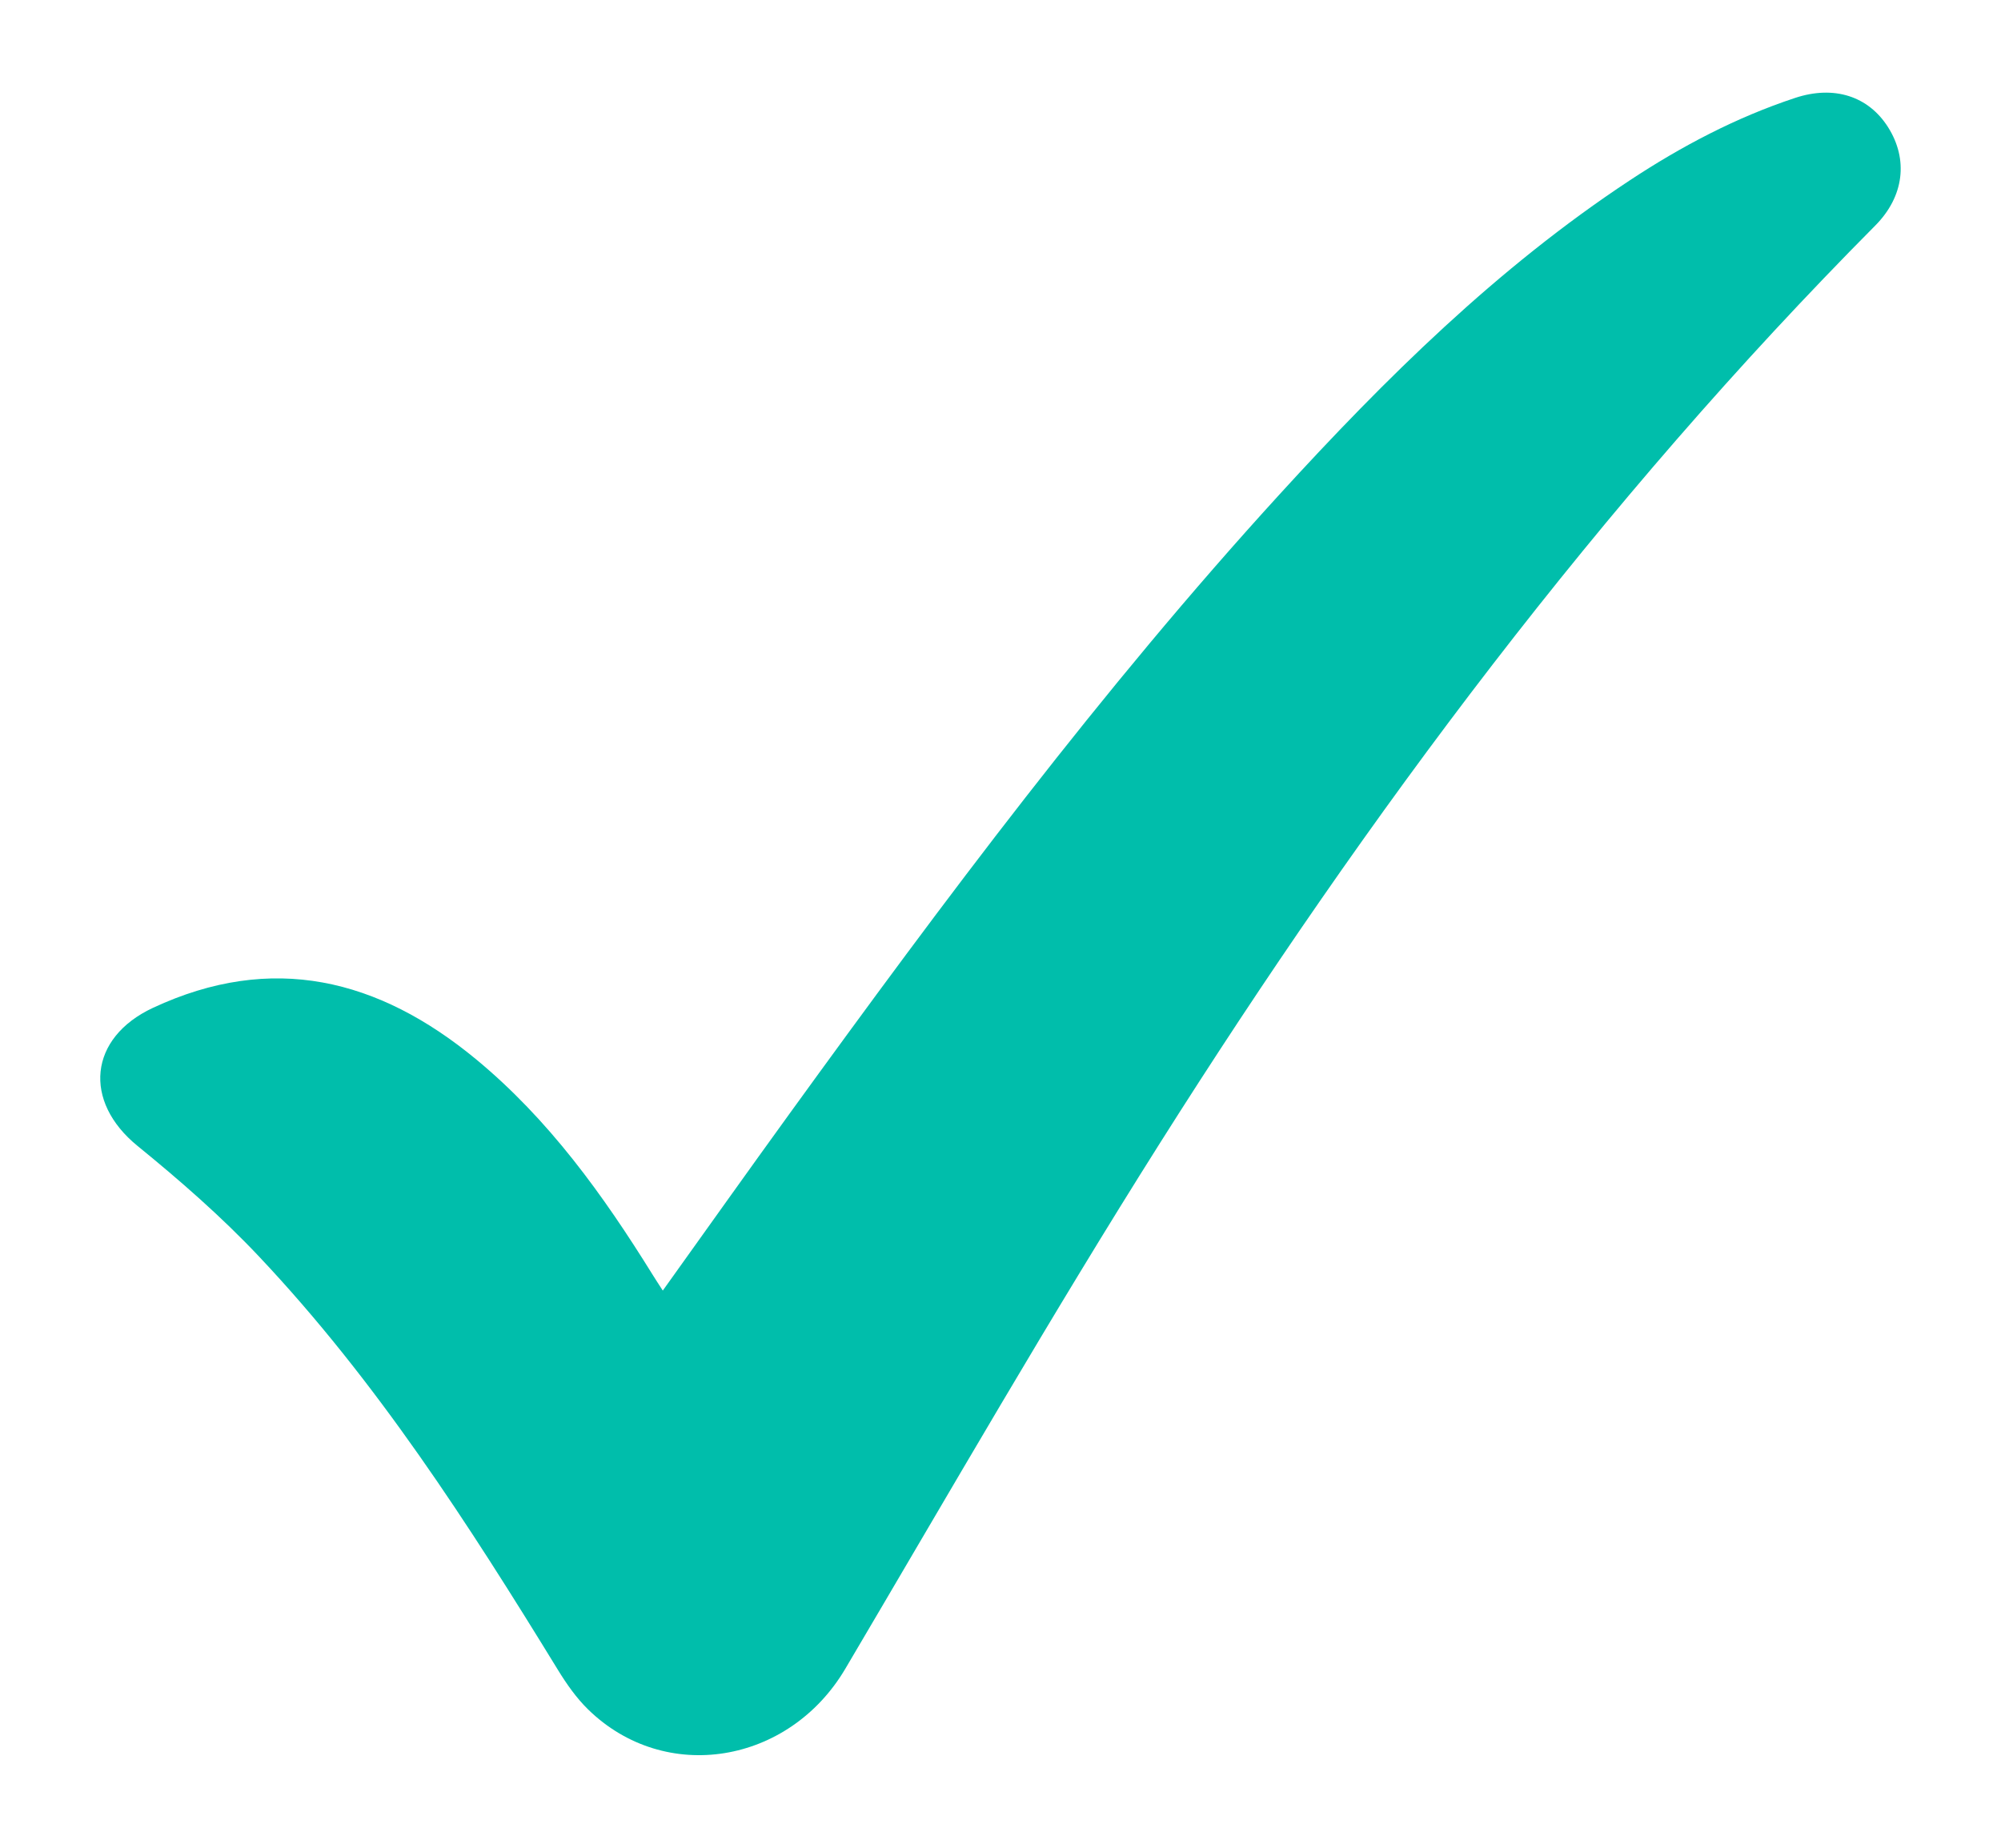 <?xml version="1.0" encoding="UTF-8"?>
<svg id="uuid-f62bffec-76d0-48da-b2b1-5a370d2225a3" data-name="Capa 1" xmlns="http://www.w3.org/2000/svg" viewBox="0 0 66.203 61.137">
  <g id="uuid-1cba2fcb-56bd-4c59-a22d-940991971822" data-name="s5uqMd">
    <path d="M21.929,42.7c1.43-1.997,2.805-3.935,4.199-5.86,5.108-7.054,10.316-14.03,16.196-20.472,3.514-3.849,7.211-7.504,11.587-10.394,1.716-1.133,3.524-2.088,5.483-2.735,1.284-.424,2.422-.059,3.073,.97,.673,1.064,.533,2.291-.425,3.255-9.1,9.167-16.775,19.454-23.655,30.342-3.612,5.716-6.981,11.585-10.42,17.409-1.863,3.155-5.96,3.841-8.514,1.341-.388-.38-.711-.843-.997-1.309-2.953-4.816-6.005-9.563-9.901-13.688-1.236-1.309-2.606-2.505-4.004-3.643-1.812-1.475-1.618-3.576,.511-4.57,3.941-1.84,7.461-.961,10.683,1.698,2.412,1.991,4.209,4.493,5.843,7.126,.092,.149,.188,.295,.34,.531Z" fill="#00beab"/>
  </g>
</svg>